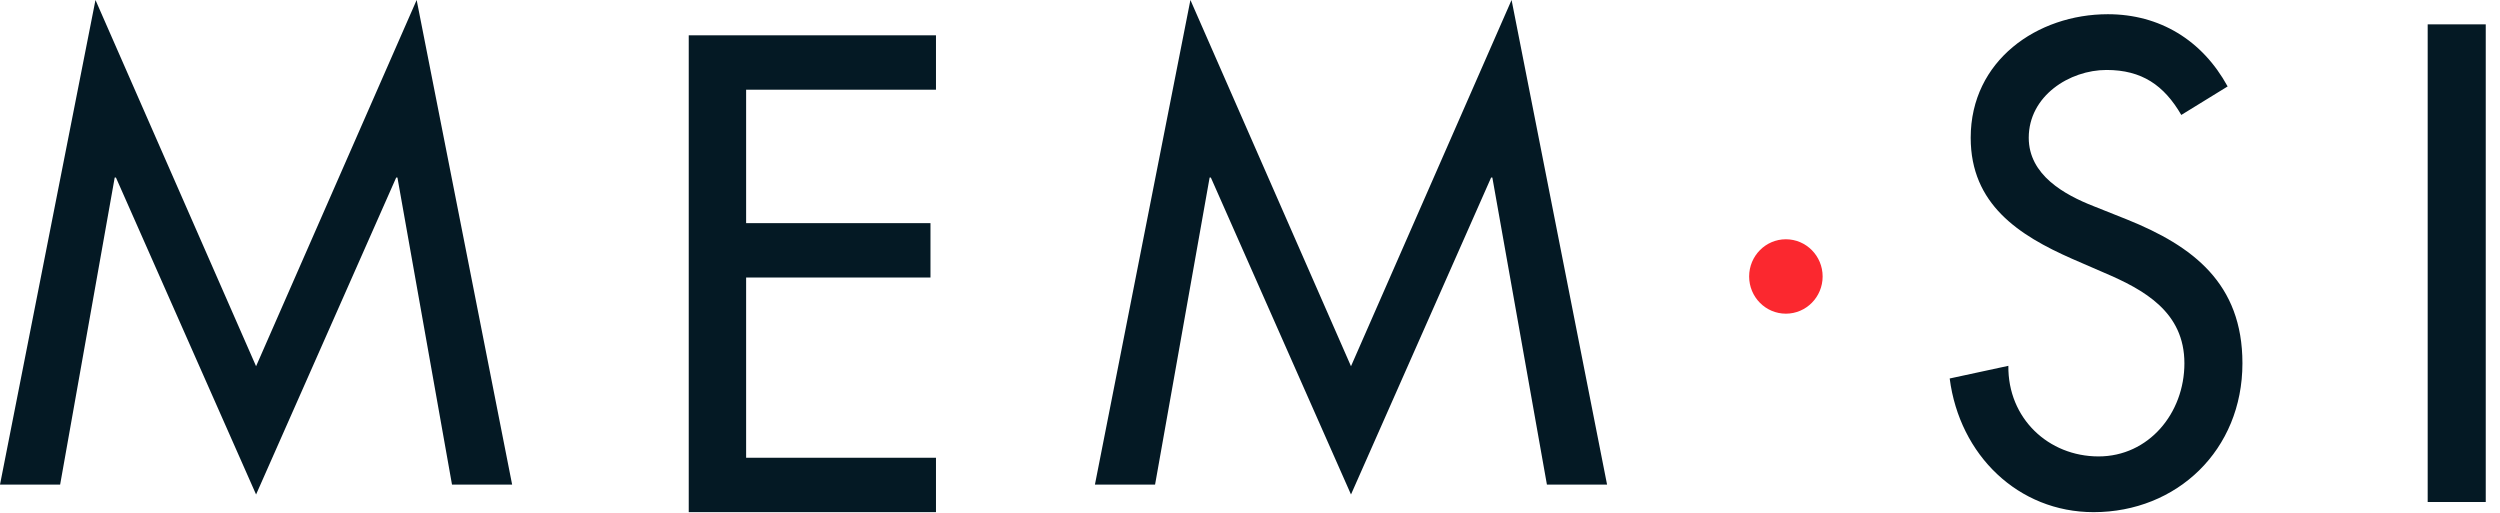 <?xml version="1.0" encoding="utf-8"?>
<!-- Generator: Adobe Illustrator 17.0.0, SVG Export Plug-In . SVG Version: 6.00 Build 0)  -->
<!DOCTYPE svg PUBLIC "-//W3C//DTD SVG 1.1//EN" "http://www.w3.org/Graphics/SVG/1.1/DTD/svg11.dtd">
<svg version="1.1" id="Calque_1" xmlns="http://www.w3.org/2000/svg" xmlns:xlink="http://www.w3.org/1999/xlink" x="0px" y="0px"
	 width="151px" height="31px" viewBox="0 0 151 31" enable-background="new 0 0 151 31" xml:space="preserve">
<title>Logo</title>
<desc>Created with Sketch.</desc>
<g id="Symbols">
	<g id="Footer" transform="translate(-154, -4)">
		<g id="Widgets" transform="translate(154, 0)">
			<g id="Text" transform="translate(0, 4)">
				<g id="Logo">
					<polygon id="Fill-1" fill="#041924" points="25.166,0 15.467,22.121 5.767,0 0,29.271 3.632,29.271 6.928,10.725 7.003,10.725 
						15.467,29.867 23.93,10.725 24.005,10.725 27.301,29.271 30.933,29.271 					"/>
					<polygon id="Fill-2" fill="#041924" points="41.6,2.133 56.533,2.133 56.533,5.418 45.066,5.418 45.066,13.478 56.201,13.478 
						56.201,16.762 45.066,16.762 45.066,27.648 56.533,27.648 56.533,30.933 41.6,30.933 					"/>
					<polygon id="Fill-3" fill="#041924" points="91.299,0 81.6,22.121 71.901,0 66.133,29.271 69.766,29.271 73.061,10.725 
						73.136,10.725 81.6,29.867 90.063,10.725 90.138,10.725 93.434,29.271 97.067,29.271 					"/>
					<path id="Fill-8" fill="#FB282F" d="M110.087,16.699c0,1.241-0.994,2.247-2.22,2.247c-1.226,0-2.219-1.006-2.219-2.247
						s0.994-2.247,2.219-2.247C109.093,14.452,110.087,15.458,110.087,16.699"/>
					<path id="Fill-4" fill="#041924" d="M131.75,6.943c-1.045-1.798-2.388-2.717-4.514-2.717c-2.238,0-4.7,1.569-4.7,4.095
						c0,2.257,2.164,3.443,3.917,4.132l2.014,0.803c3.992,1.607,6.976,3.865,6.976,8.686c0,5.242-3.955,8.992-8.99,8.992
						c-4.552,0-8.095-3.443-8.692-8.073l3.544-0.765c-0.037,3.176,2.425,5.472,5.447,5.472s5.186-2.602,5.186-5.625
						c0-3.099-2.425-4.438-4.85-5.472l-1.94-0.842c-3.209-1.416-6.118-3.29-6.118-7.308c0-4.669,4.029-7.462,8.282-7.462
						c3.134,0,5.707,1.569,7.237,4.362L131.75,6.943z"/>
					<polygon id="Fill-6" fill="#041924" points="146.632,30.321 150.139,30.321 150.139,1.471 146.632,1.471 					"/>
				</g>
			</g>
		</g>
	</g>
</g>
</svg>

